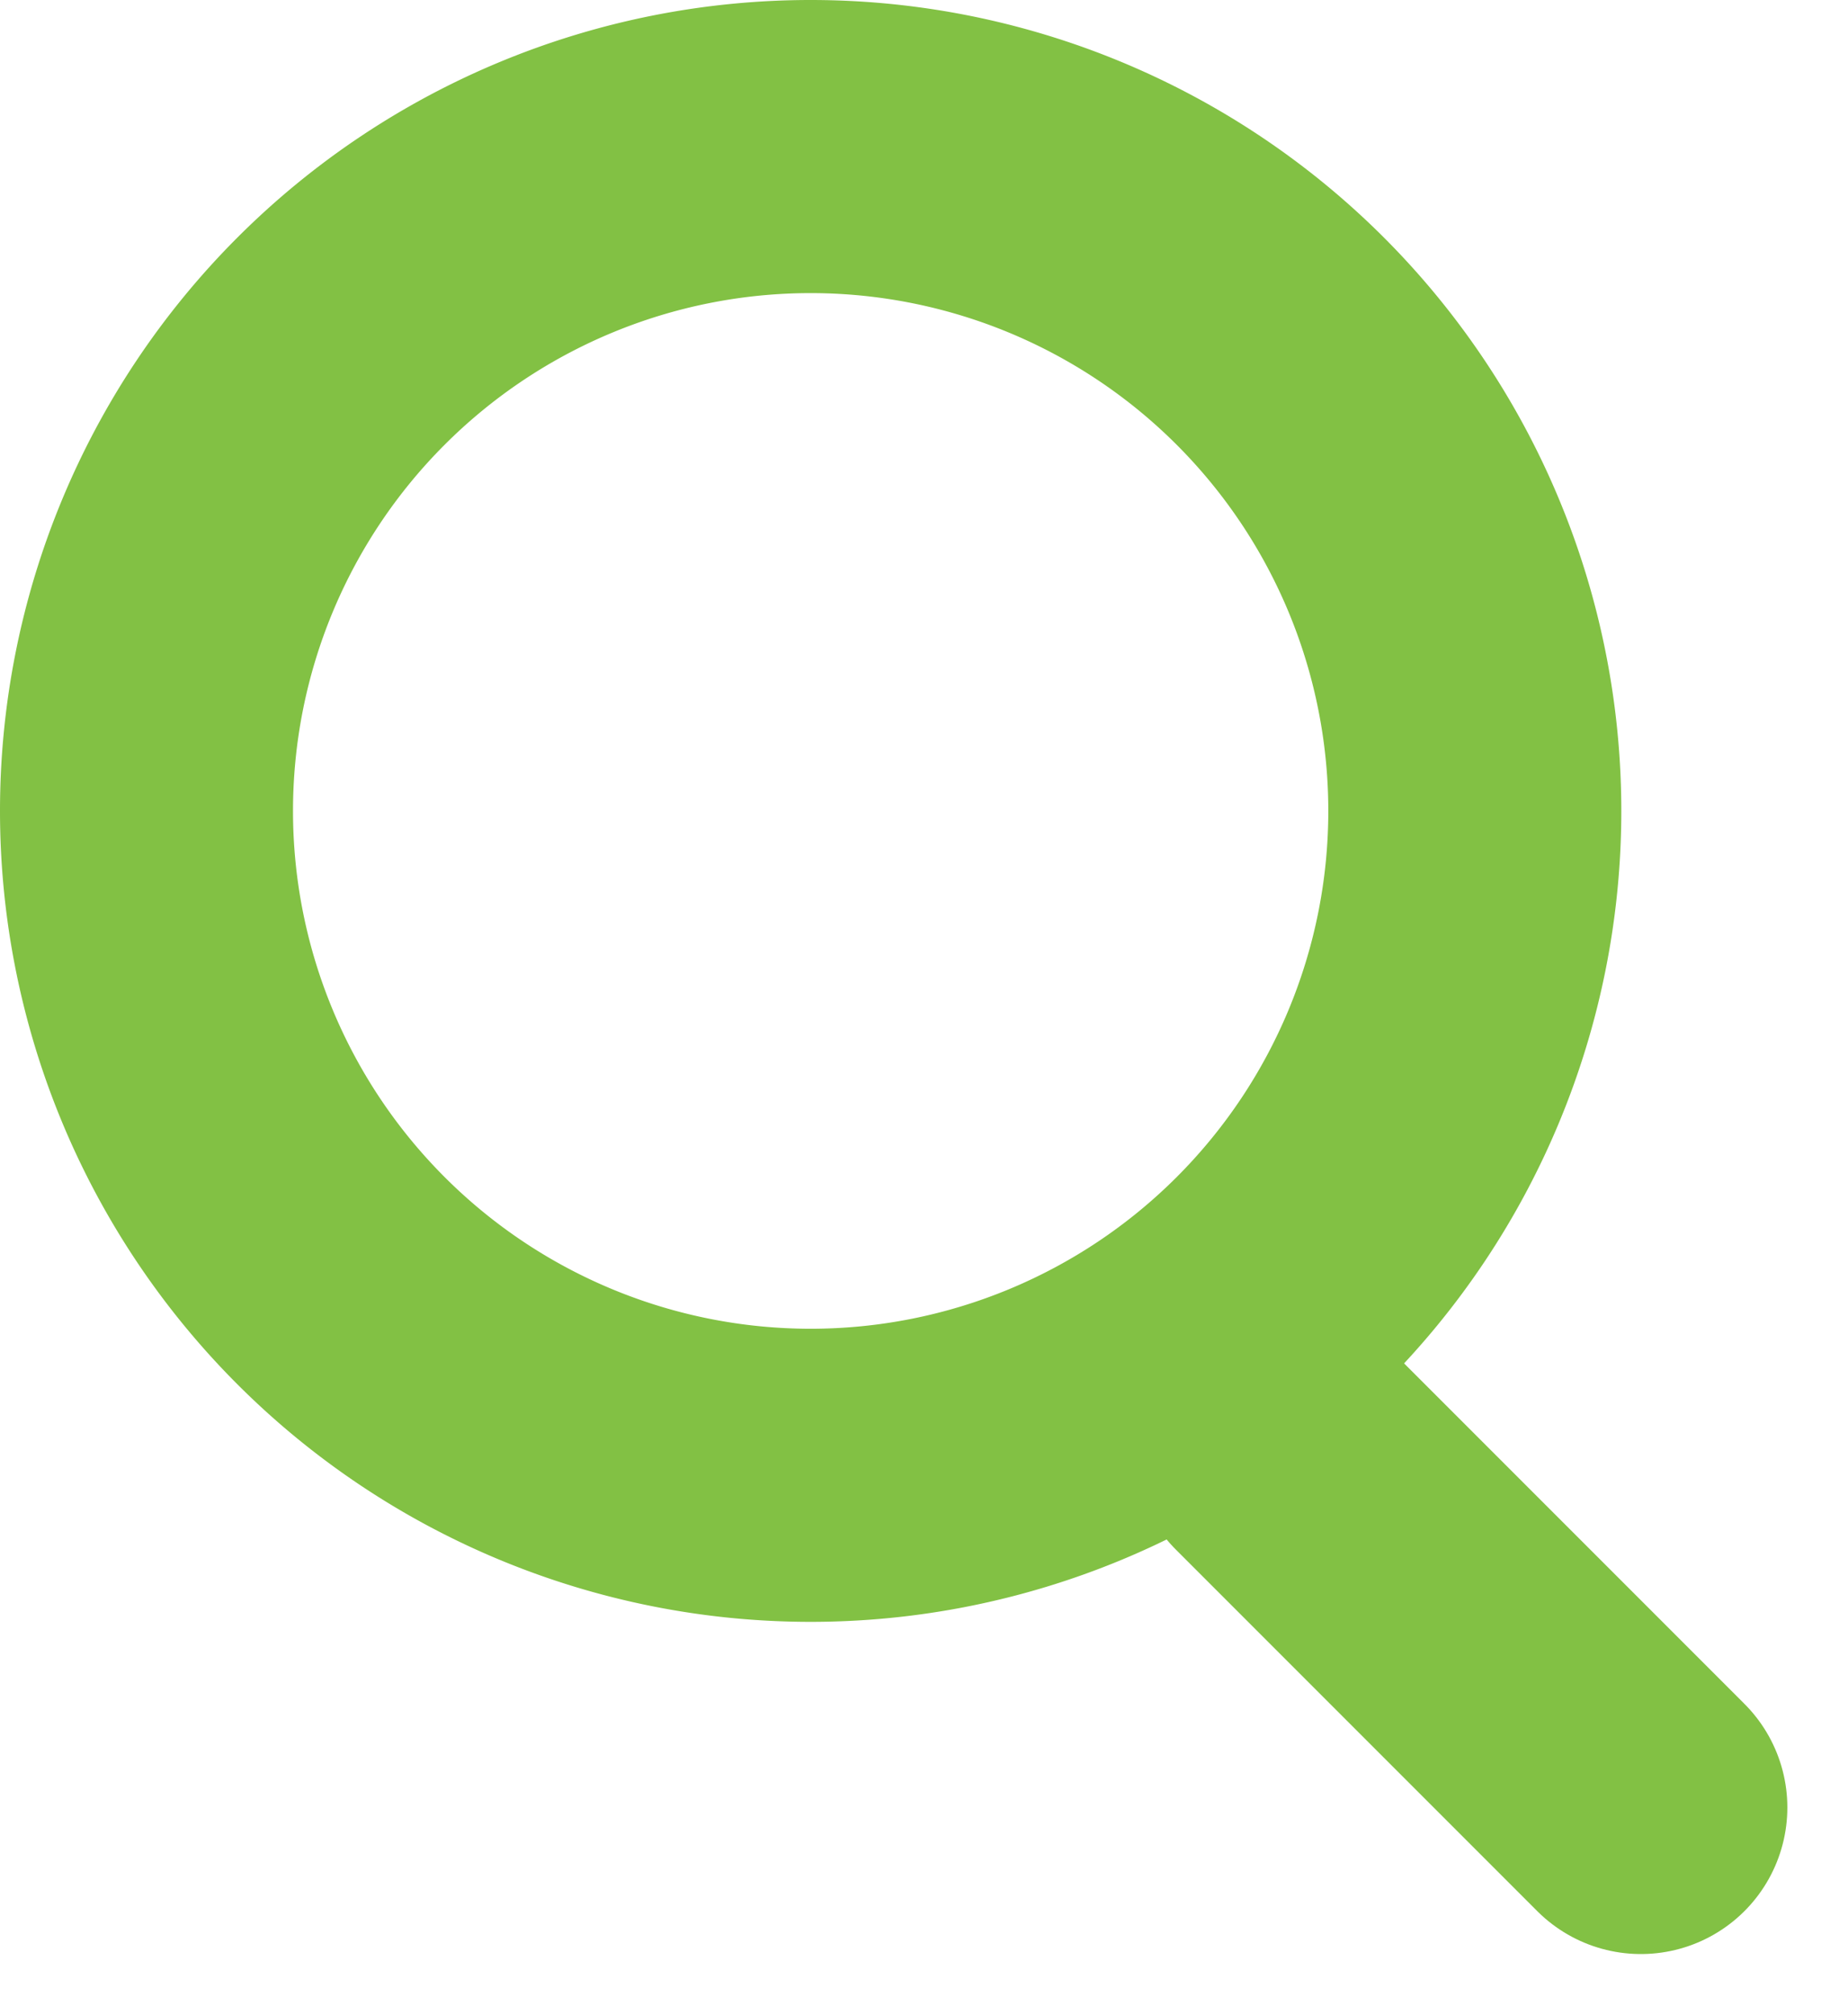 <svg xmlns="http://www.w3.org/2000/svg" width="18.921" height="20.621" viewBox="0 0 18.921 20.621">
  <g id="Icon_feather-search" data-name="Icon feather-search" transform="translate(1.5 1.5)">
    <path id="Caminho_1" data-name="Caminho 1" d="M18.1,11.3a6.8,6.8,0,1,1-6.8-6.8A6.8,6.8,0,0,1,18.1,11.3Z" transform="translate(-4.5 -4.5)" fill="none" stroke="#82c144" stroke-linecap="round" stroke-linejoin="round" stroke-width="3"/>
    <path id="Caminho_2" data-name="Caminho 2" d="M28.672,28.672l-3.7-3.7" transform="translate(-13.372 -11.672)" fill="none" stroke="#82c144" stroke-linecap="round" stroke-linejoin="round" stroke-width="3"/>
  </g>
</svg>
